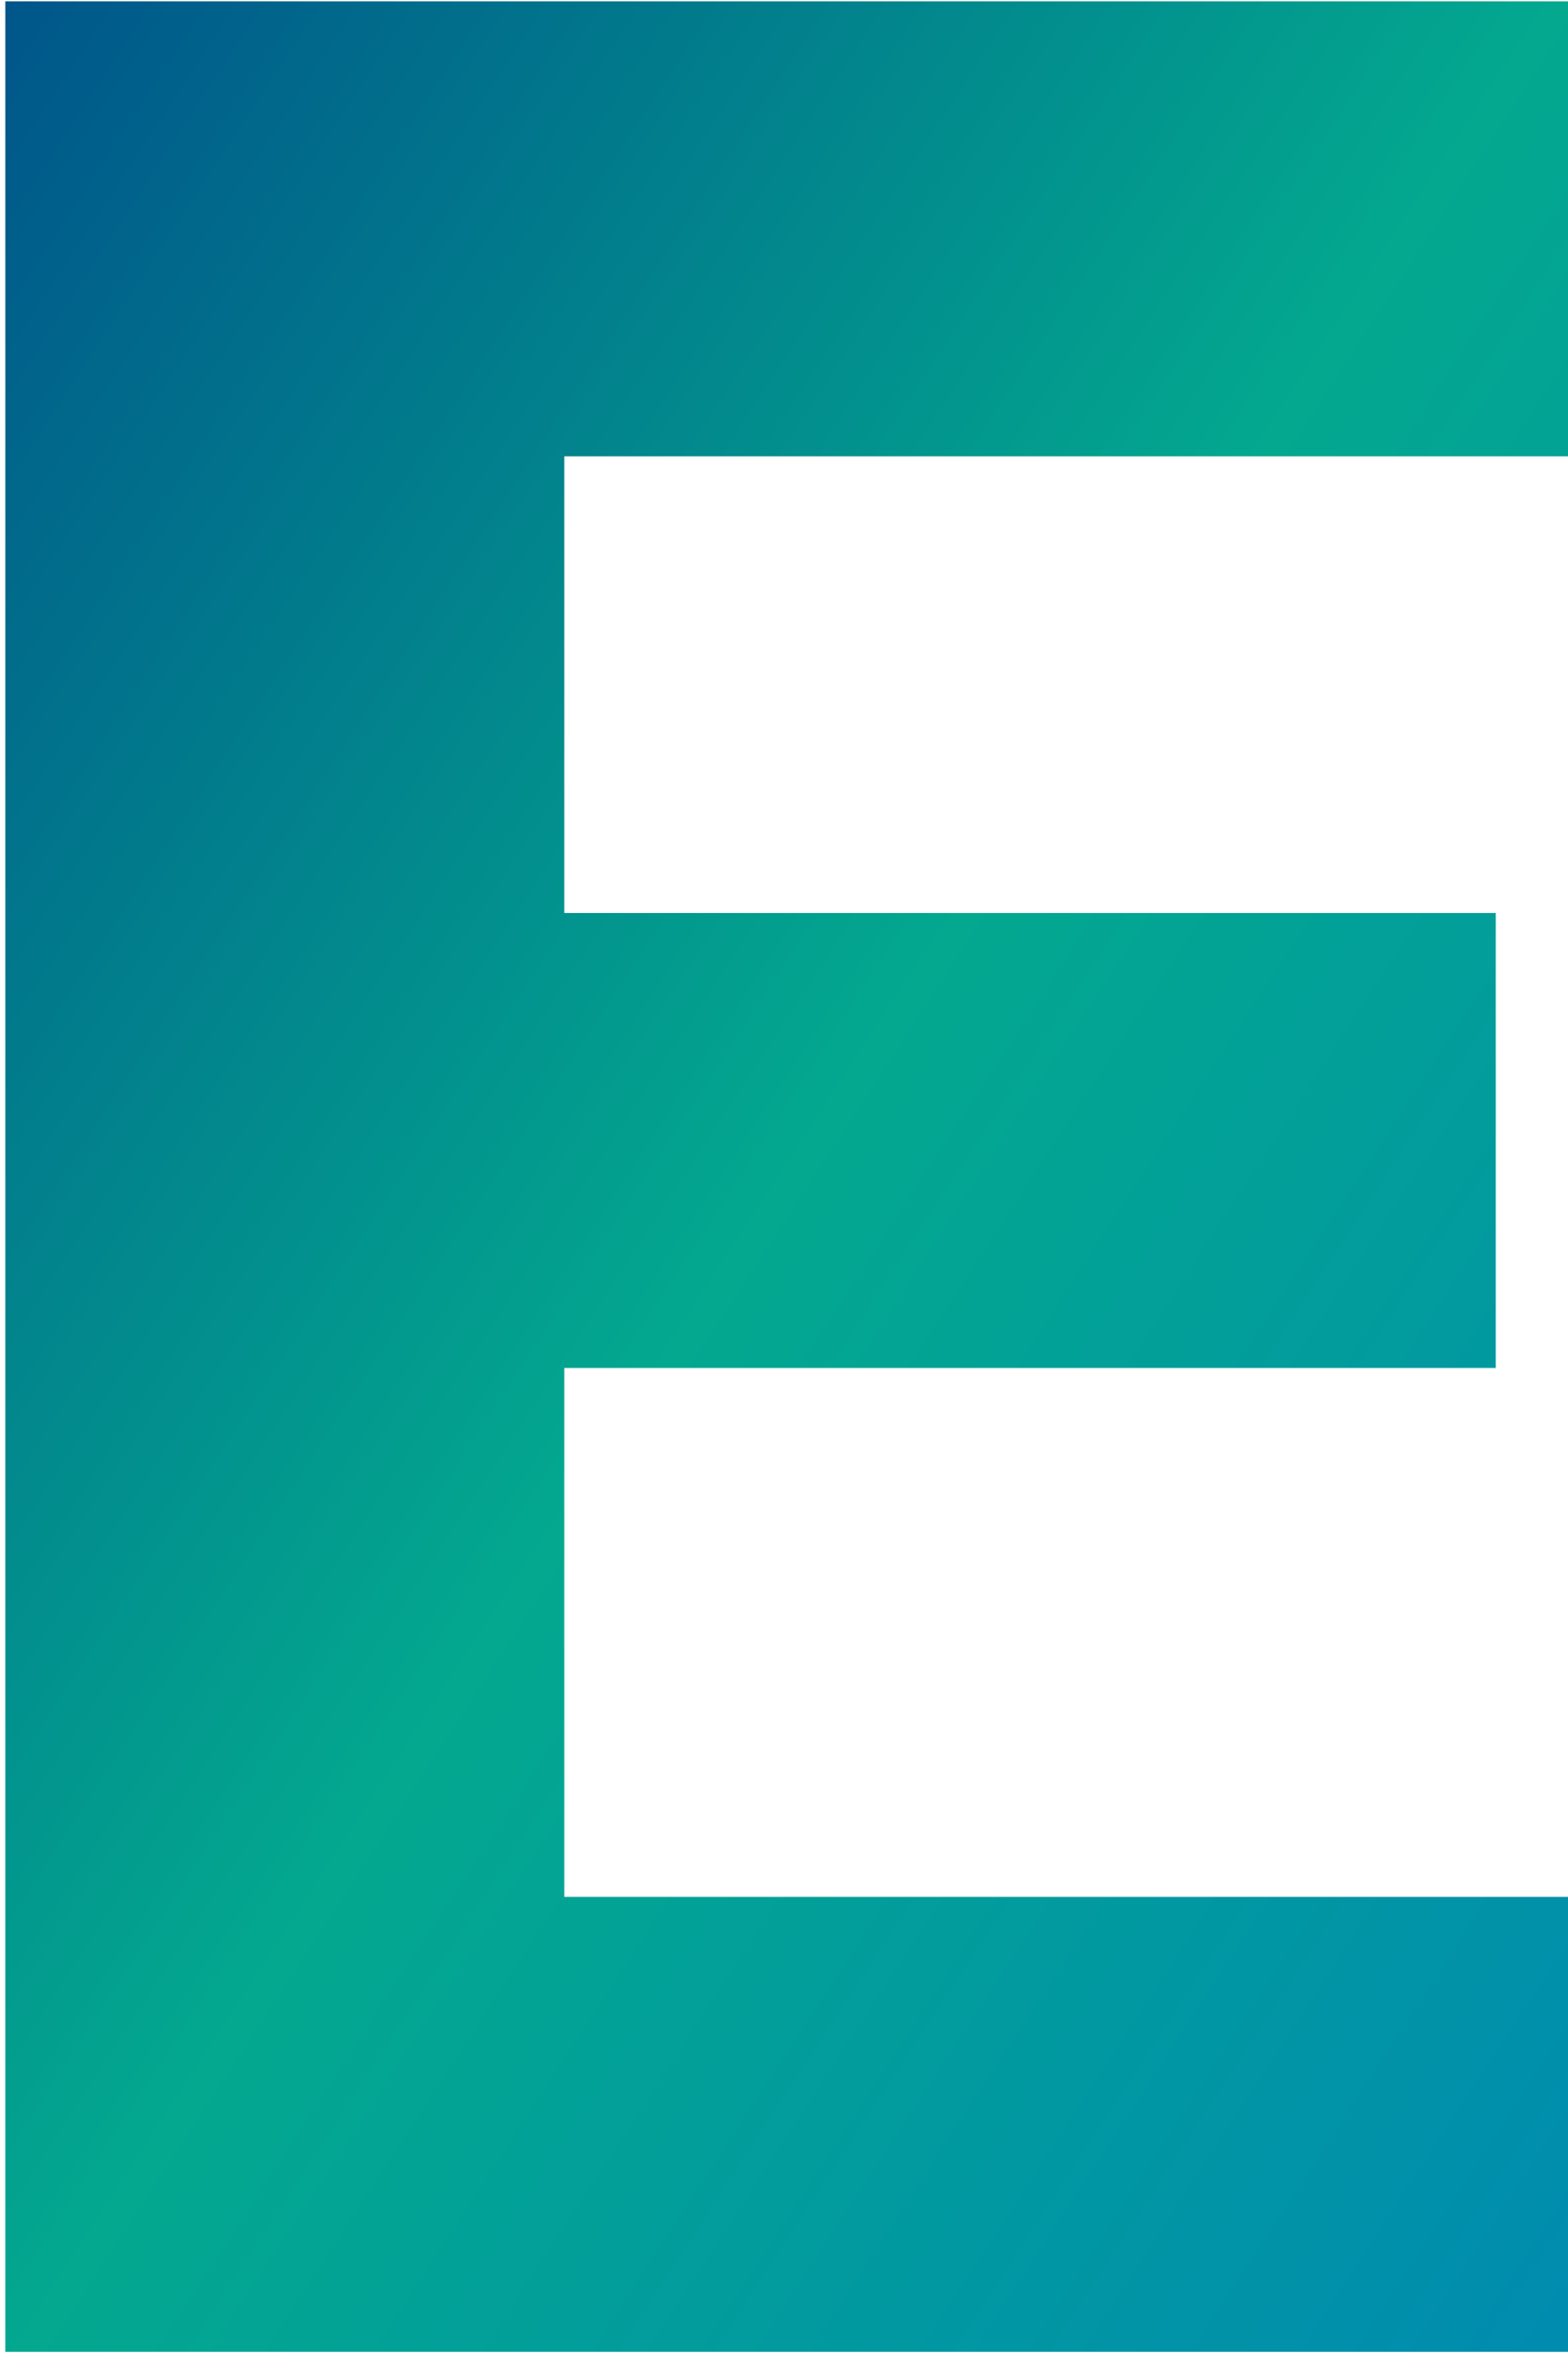 <?xml version='1.0' encoding='utf-8'?>
<svg xmlns="http://www.w3.org/2000/svg" width="118" height="177" viewBox="0 0 118 177" fill="none">
  <defs>
    <linearGradient id="gradient-animation" x1="0%" y1="0%" x2="100%" y2="100%">
      <stop offset="0%" stop-color="#00548a">
        <animate attributeName="stop-color" values="#00548a;#03a88f;#008bb0;#00548a" dur="4s" repeatCount="indefinite"/>
      </stop>
      <stop offset="50%" stop-color="#03a88f">
        <animate attributeName="stop-color" values="#03a88f;#008bb0;#00548a;#03a88f" dur="4s" repeatCount="indefinite"/>
      </stop>
      <stop offset="100%" stop-color="#008bb0">
        <animate attributeName="stop-color" values="#008bb0;#00548a;#03a88f;#008bb0" dur="4s" repeatCount="indefinite"/>
      </stop>
    </linearGradient>
</defs>
  <path d="M118.005 176.916H0.4V0.102H118.005V34.328H42.464V68.678H112.563V102.904H42.464V142.69H118.005V176.916Z" fill="url(#gradient-animation)"/>
</svg>
